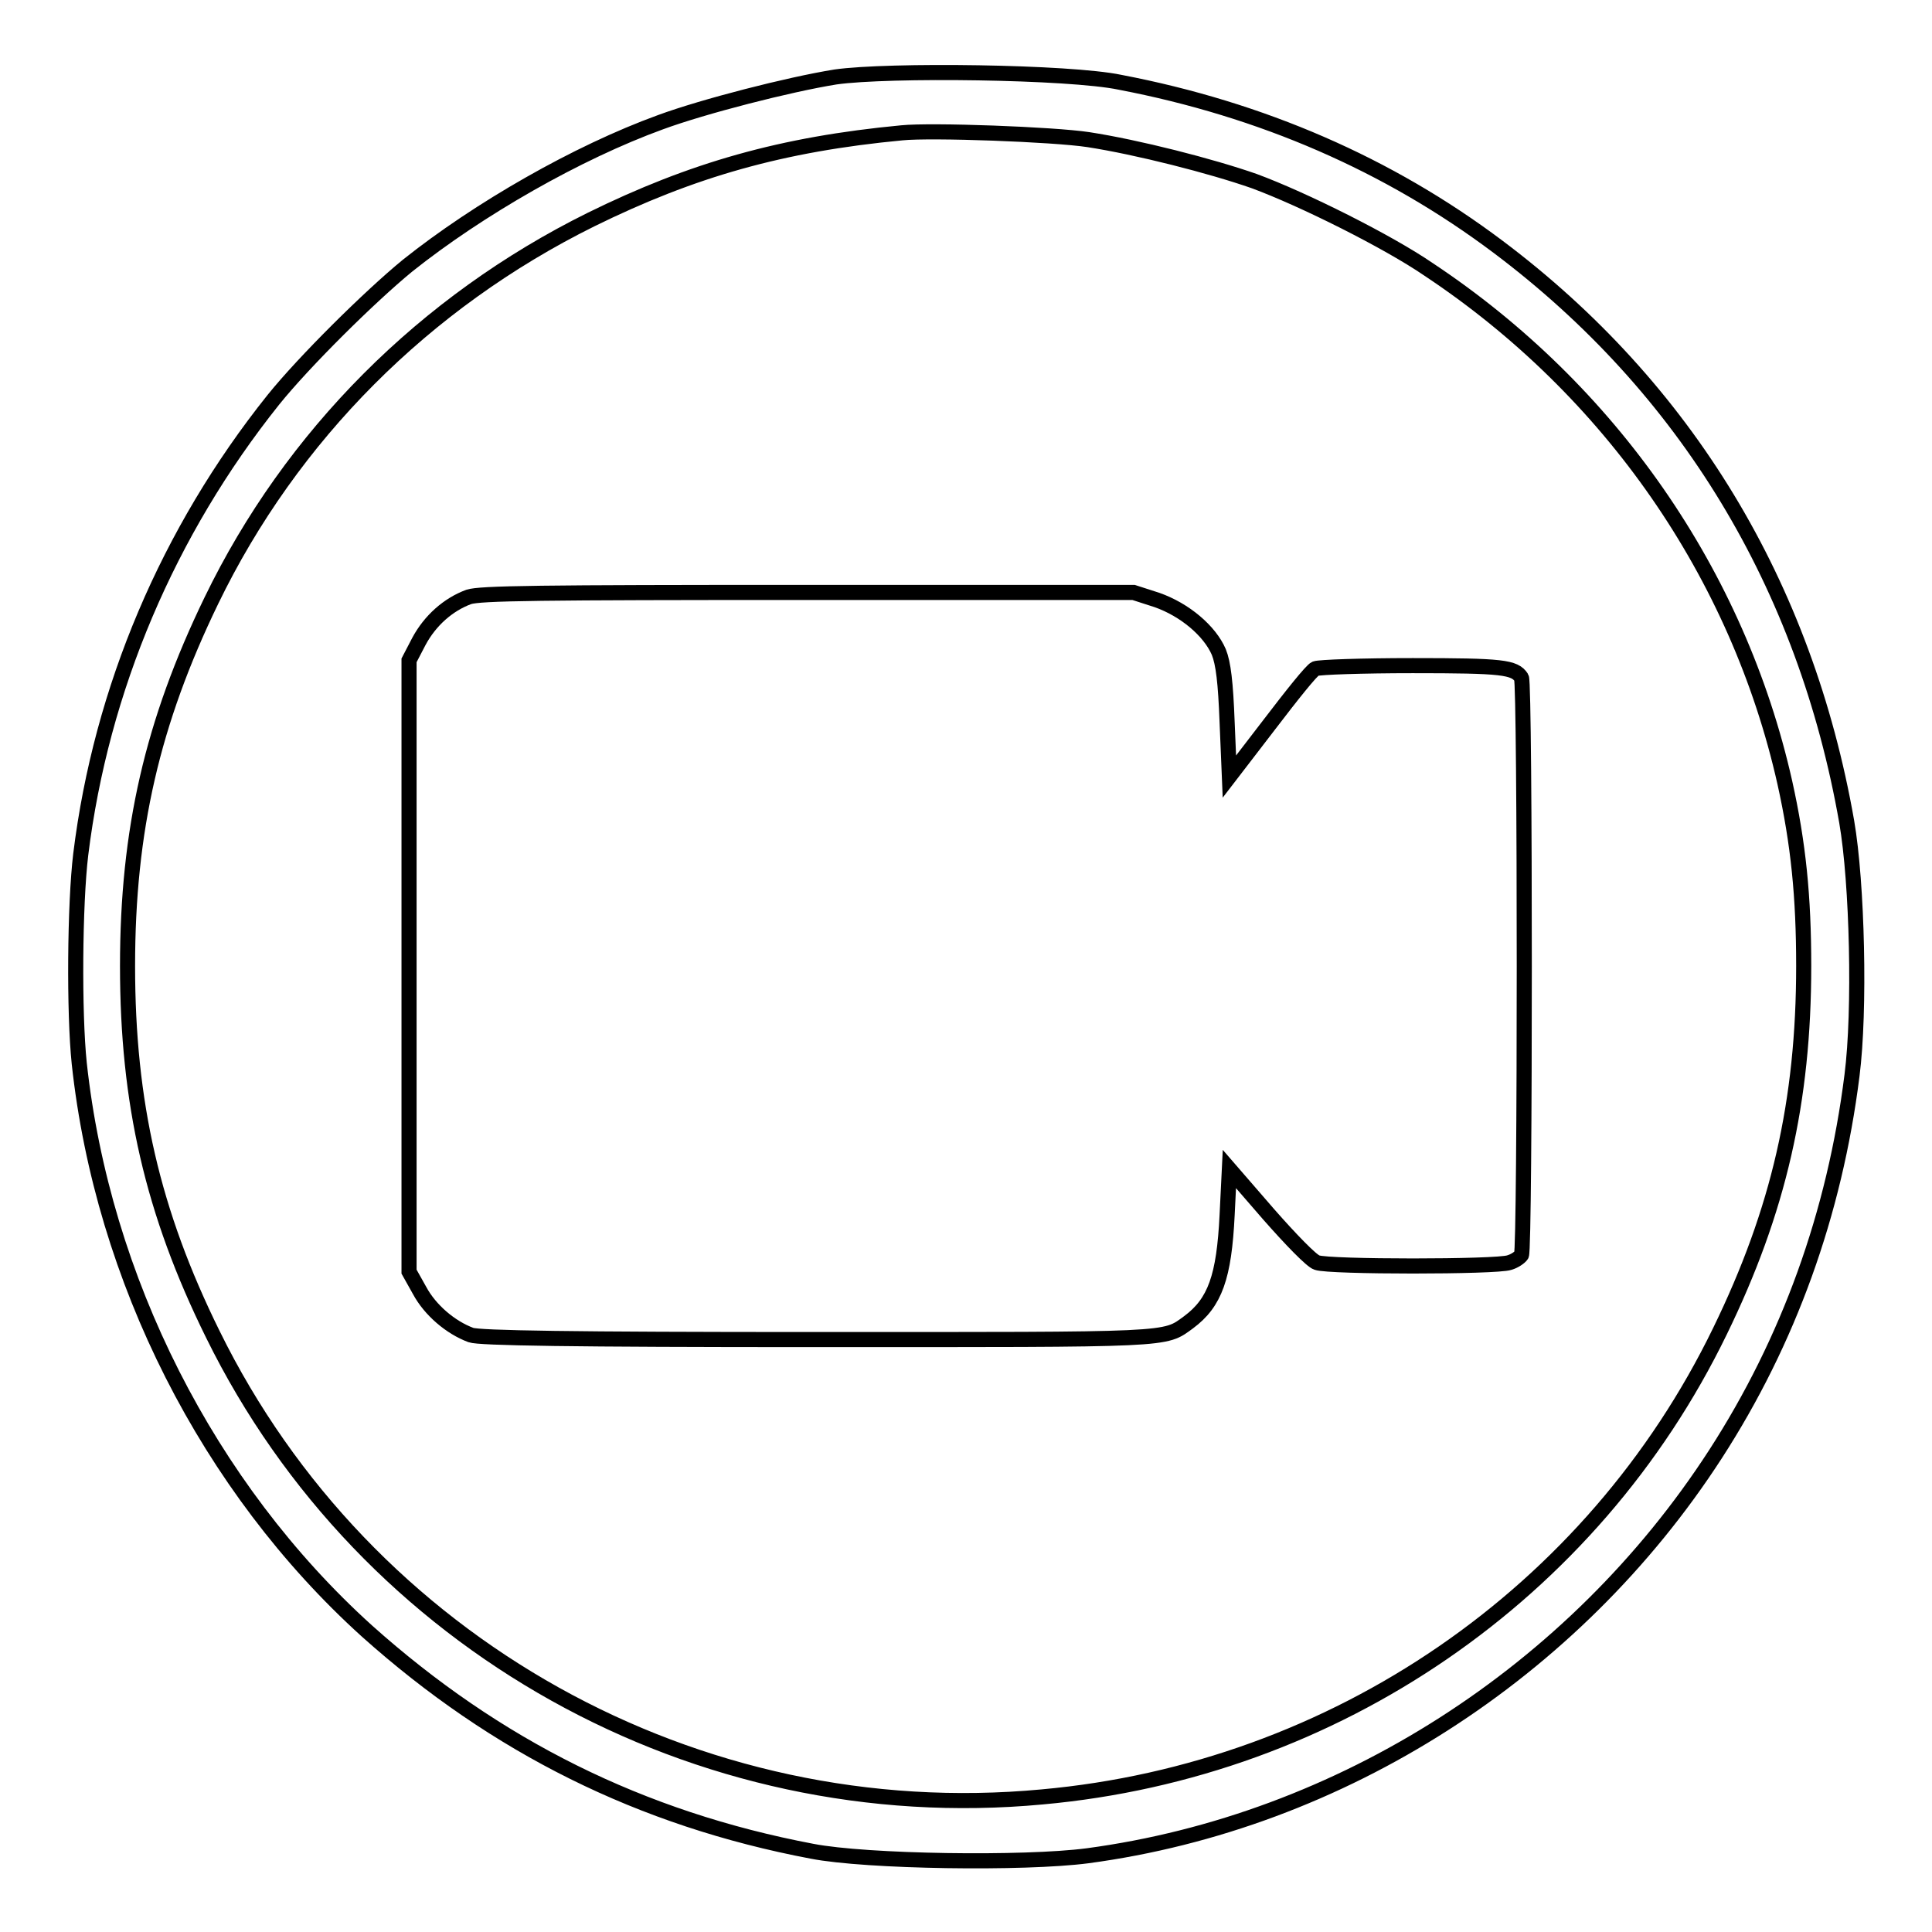 <?xml version="1.0" encoding="utf-8"?>
<!-- Svg Vector Icons : http://www.onlinewebfonts.com/icon -->
<!DOCTYPE svg PUBLIC "-//W3C//DTD SVG 1.1//EN" "http://www.w3.org/Graphics/SVG/1.1/DTD/svg11.dtd">
<svg version="1.1" xmlns="http://www.w3.org/2000/svg" xmlns:xlink="http://www.w3.org/1999/xlink" x="0px" y="0px" viewBox="0 0 256 256" enable-background="new 0 0 256 256" xml:space="preserve">
<g><g><g><path stroke-width="2" fill-opacity="0" stroke="#000000"  d="M110.7,10.2c-6.2,1-17.5,3.9-23.2,6c-11,4-24.1,11.5-33.5,19c-5,4.1-13.7,12.7-17.8,17.8c-13.9,17.4-22.8,38.3-25.5,60.2c-0.8,6.6-0.9,21-0.2,27.7c3.1,28.6,17.1,56.2,38.1,75.2c17.1,15.3,36.3,24.9,59,29.2c7.2,1.4,28.1,1.7,36.5,0.6c33.6-4.5,64.5-24.3,83.2-53.2c9.7-15,15.8-31.9,18.1-50.2c1.1-8.6,0.7-25.5-0.7-33.6c-5.5-31.4-21.3-57.5-46.2-76.2c-14.5-10.9-31.3-18.2-50.1-21.8C141.7,9.5,117.7,9.2,110.7,10.2z M144.2,18.5c6.5,1,16.3,3.5,22,5.5c6.5,2.4,17.7,8,23.1,11.7c24.1,16,41,40.4,47.2,68c1.8,8.1,2.5,15.1,2.5,24.3c0,17.9-3.3,32.4-11.1,48.4c-16.9,34.8-51,58.2-89.8,61.7c-45.8,4.3-89.7-20.2-109.9-61.3c-8-16.2-11.3-30.7-11.3-48.8c0-18,3.3-32.3,11.1-48.4C38.6,57.7,56.3,40,78.3,29.1c13.4-6.6,25.3-10,41.2-11.5C123.4,17.2,139.6,17.8,144.2,18.5z"/><path stroke-width="2" fill-opacity="0" stroke="#000000"  d="M62.1,79.1c-2.7,1-5.1,3.1-6.6,5.9l-1.3,2.5V128v40.5l1.4,2.5c1.4,2.6,4.1,4.9,6.8,5.9c1.1,0.4,13.1,0.6,45.7,0.6c47.7,0,46.1,0.1,49.4-2.3c3.5-2.6,4.7-6,5.1-14.2l0.3-6.1l5.2,6c2.9,3.3,5.7,6.2,6.4,6.4c1.6,0.6,23.8,0.6,25.5,0c0.7-0.2,1.4-0.7,1.6-1c0.5-0.7,0.5-75.8,0-76.5c-0.9-1.4-2.5-1.6-14.4-1.6c-6.7,0-12.4,0.2-12.9,0.4c-0.5,0.2-3.2,3.6-6.1,7.4l-5.3,6.9l-0.3-7.2c-0.2-5.3-0.5-7.8-1.1-9.3c-1.2-2.8-4.5-5.6-8.2-6.9l-3.1-1l-43.2,0C71.3,78.5,63.6,78.6,62.1,79.1z"/></g></g></g>
</svg>